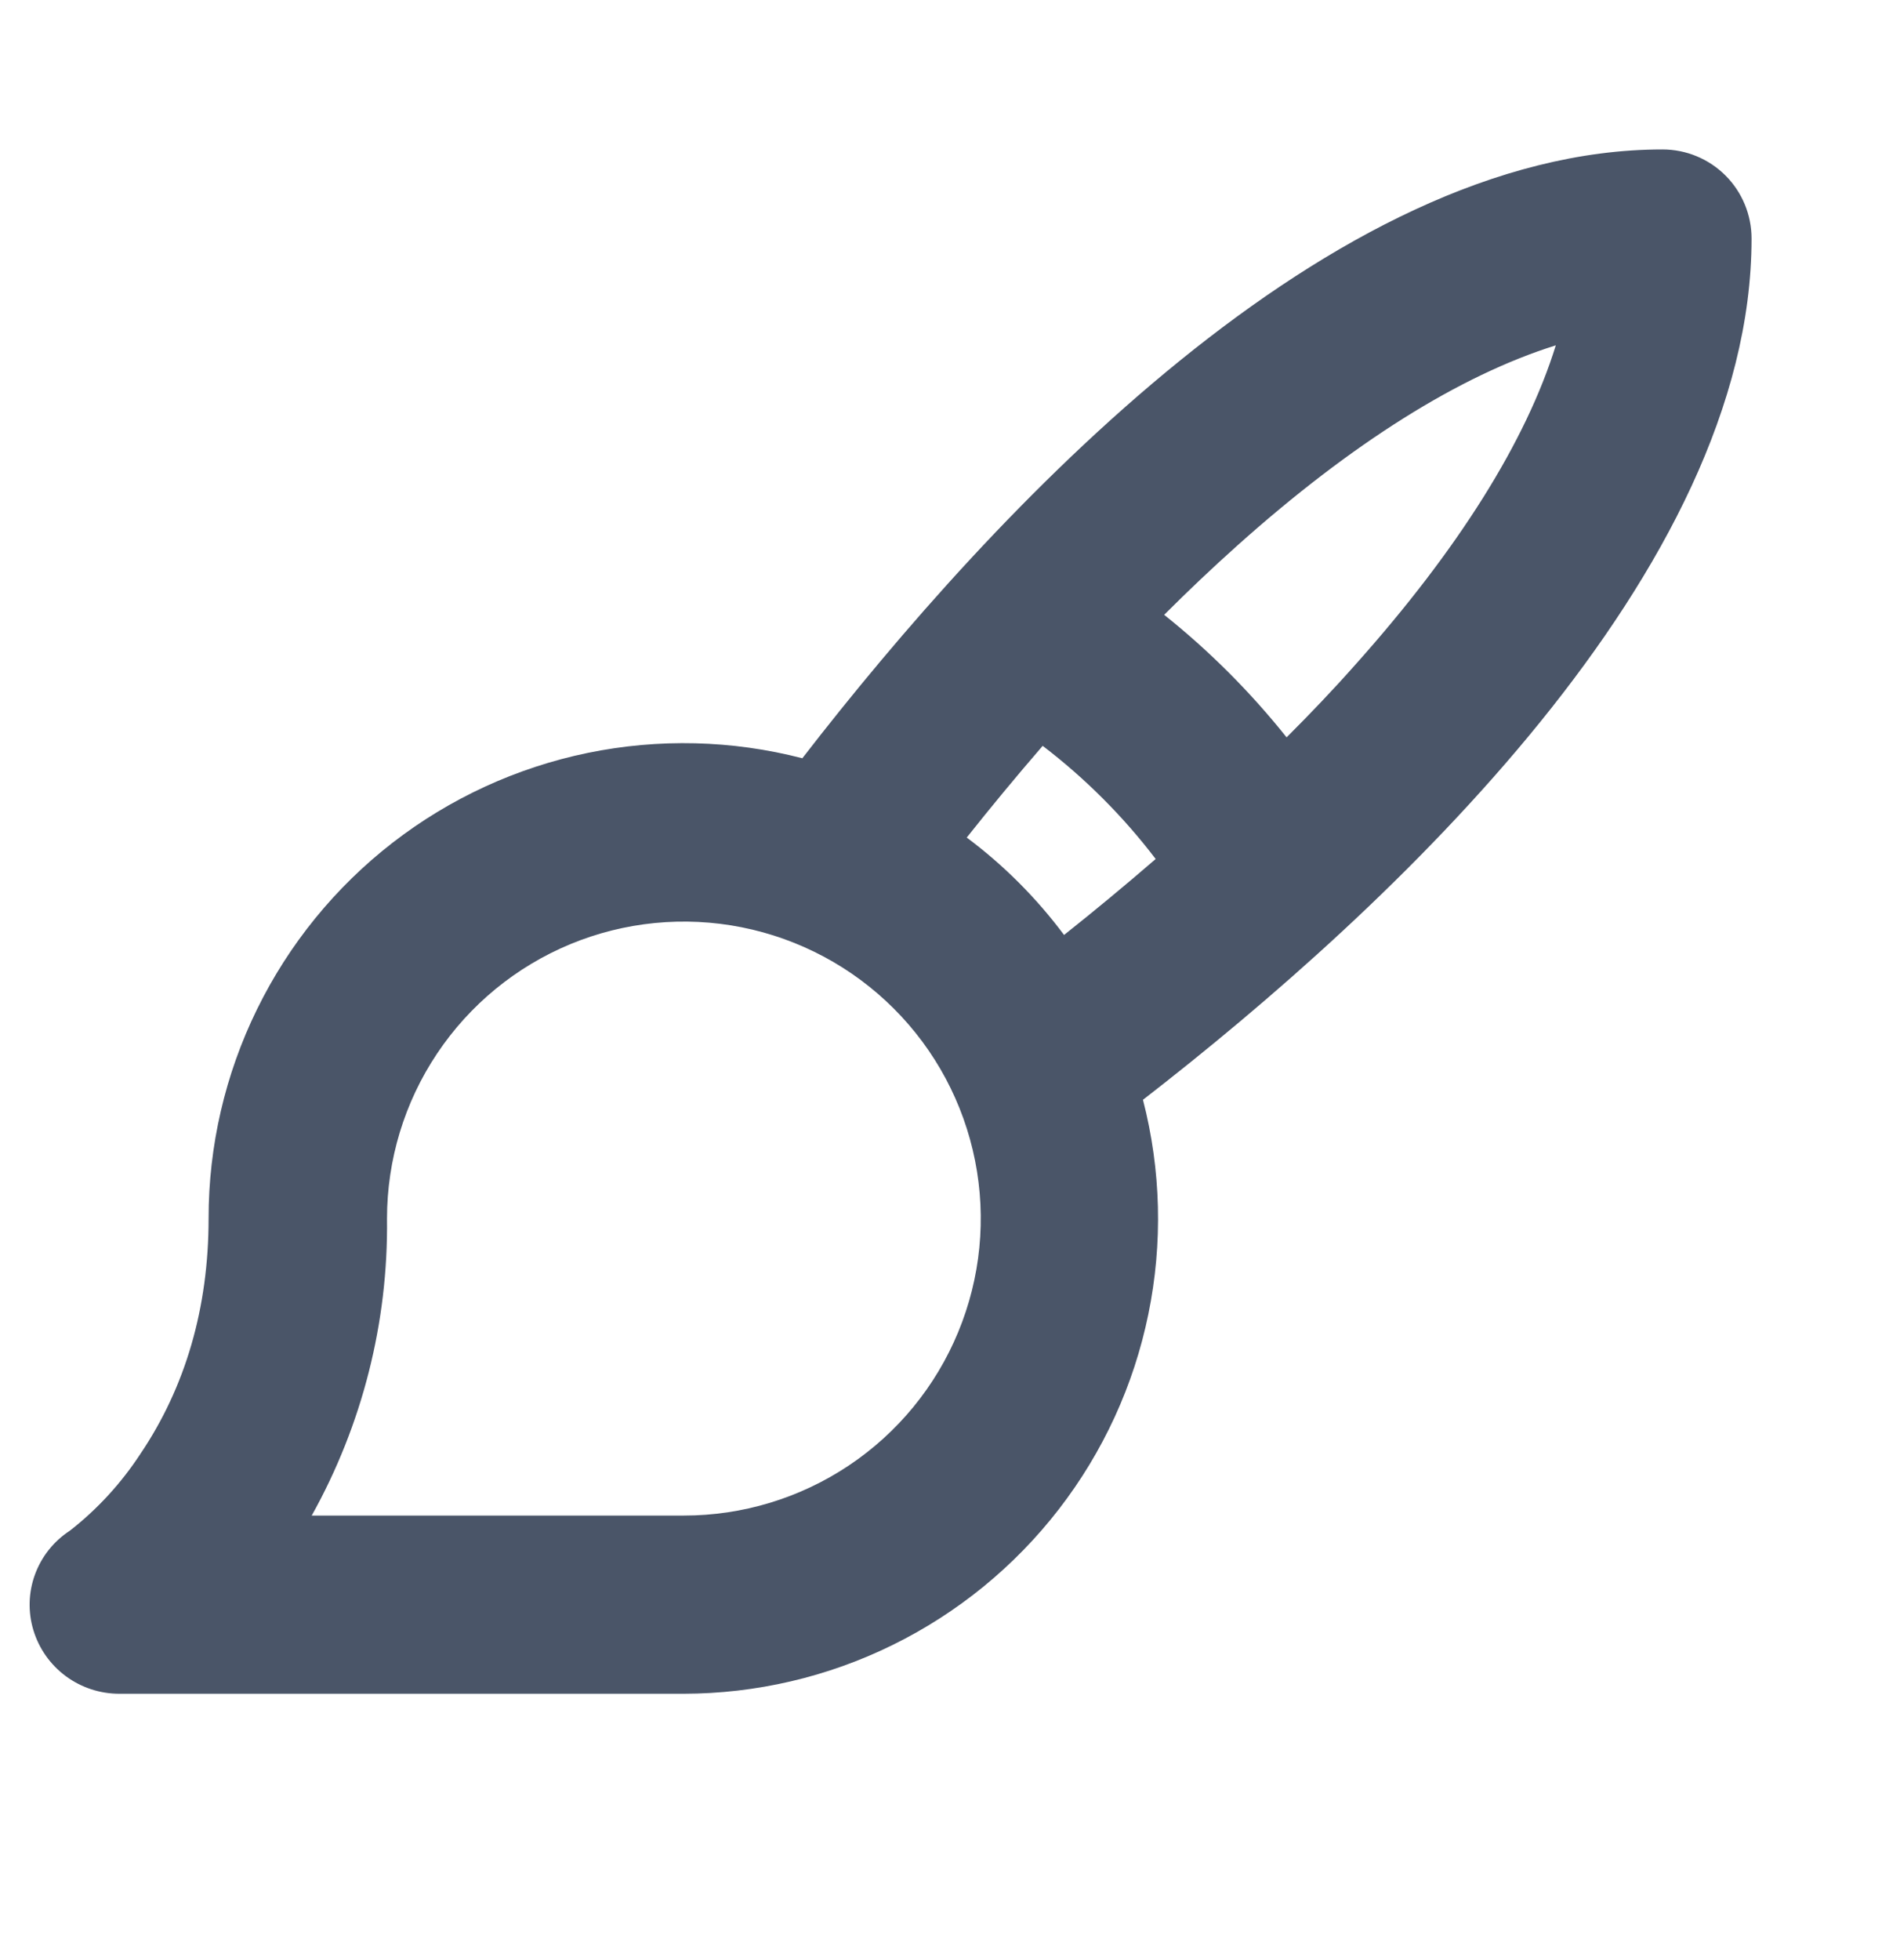 <svg width="32" height="33" viewBox="0 0 32 33" fill="none" xmlns="http://www.w3.org/2000/svg">
<g id="PaintBrush">
<path id="Vector" d="M29.5 4.016C29.5 3.618 29.342 3.236 29.061 2.955C28.78 2.674 28.398 2.516 28 2.516C22.403 2.516 16.75 8.583 13.513 12.766C12.331 12.46 11.094 12.43 9.898 12.676C8.701 12.923 7.578 13.44 6.612 14.188C5.647 14.936 4.866 15.896 4.329 16.992C3.791 18.089 3.512 19.294 3.513 20.516C3.513 22.016 3.125 23.354 2.359 24.486C2.037 24.976 1.638 25.411 1.175 25.772C0.906 25.947 0.701 26.204 0.59 26.506C0.479 26.807 0.469 27.137 0.562 27.444C0.656 27.756 0.848 28.028 1.11 28.221C1.372 28.414 1.689 28.517 2.014 28.516H11.514C12.734 28.514 13.938 28.234 15.033 27.695C16.128 27.157 17.085 26.376 17.832 25.411C18.579 24.446 19.095 23.323 19.34 22.128C19.586 20.933 19.555 19.697 19.25 18.516C23.437 15.272 29.5 9.616 29.5 4.016ZM26.203 5.814C25.703 7.429 24.559 9.251 22.838 11.178C22.463 11.602 22.068 12.016 21.669 12.414C21.061 11.652 20.369 10.959 19.607 10.351C20.006 9.952 20.418 9.561 20.842 9.182C22.769 7.459 24.589 6.319 26.203 5.814ZM11.509 25.516H5.25C6.102 23.988 6.539 22.264 6.518 20.516C6.518 19.527 6.811 18.56 7.361 17.738C7.91 16.916 8.691 16.275 9.605 15.896C10.518 15.518 11.524 15.419 12.493 15.612C13.463 15.805 14.354 16.281 15.053 16.98C15.753 17.679 16.229 18.57 16.422 19.54C16.615 20.51 16.516 21.515 16.137 22.429C15.759 23.343 15.118 24.124 14.296 24.673C13.474 25.222 12.507 25.516 11.518 25.516H11.509ZM16.282 14.101C16.672 13.609 17.101 13.089 17.561 12.557C18.277 13.104 18.918 13.745 19.464 14.462C18.932 14.922 18.412 15.351 17.921 15.741C17.456 15.118 16.904 14.565 16.282 14.101Z" fill="#4A5568"/>
</g>
</svg>

